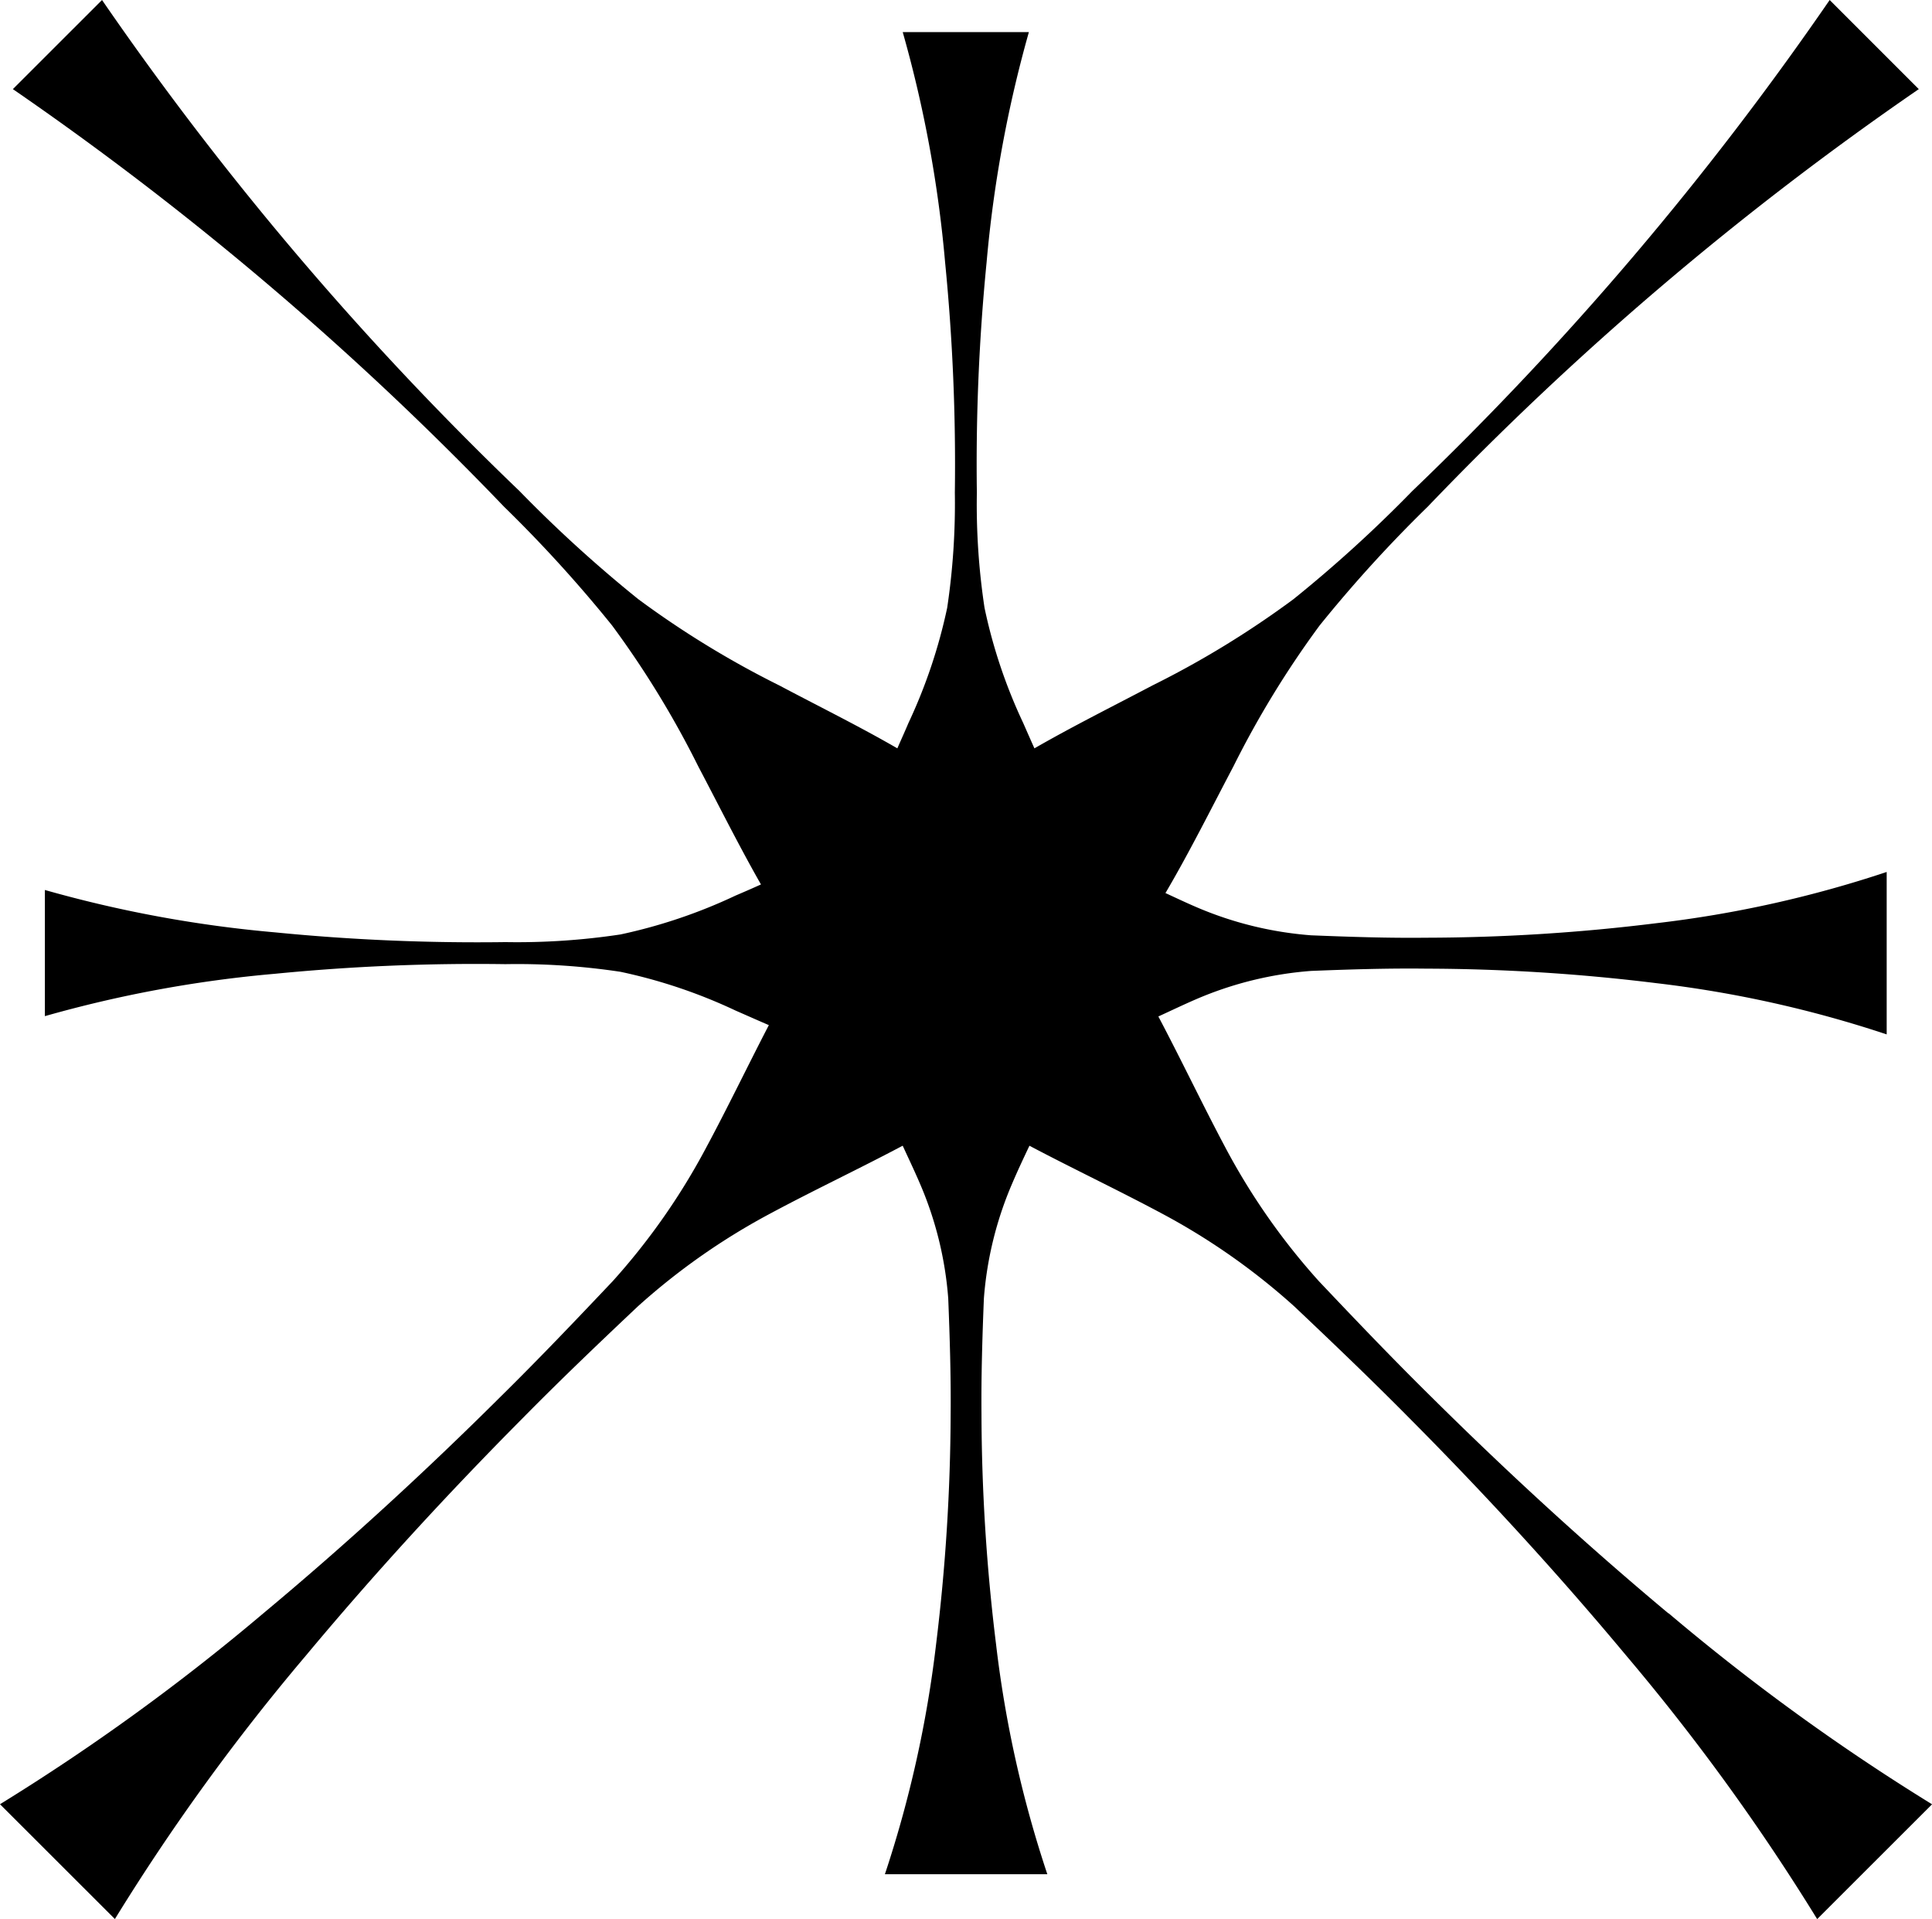<svg xmlns="http://www.w3.org/2000/svg" id="grafismo" width="58.534" height="58.141" viewBox="0 0 58.534 58.141"><path id="Caminho_3238" data-name="Caminho 3238" d="M50.546,48.875c-2.5-2.088-4.891-4.285-7.194-6.569-1.155-1.138-2.277-2.313-3.392-3.491a20.13,20.13,0,0,1-2.833-4.047c-.695-1.307-1.34-2.664-2.032-3.974.381-.175.761-.357,1.138-.52a10.868,10.868,0,0,1,3.488-.86c1.161-.046,2.326-.083,3.488-.069a58.105,58.105,0,0,1,6.976.44,34.988,34.988,0,0,1,6.976,1.552V26.416a34.758,34.758,0,0,1-6.976,1.552,57.346,57.346,0,0,1-6.976.44c-1.161.013-2.326-.026-3.488-.073a10.889,10.889,0,0,1-3.488-.86c-.308-.132-.615-.278-.923-.42.728-1.238,1.38-2.548,2.058-3.835a29,29,0,0,1,2.611-4.269,40.815,40.815,0,0,1,3.276-3.6A95.5,95.5,0,0,1,58.134,2.7L55.434,0A95.857,95.857,0,0,1,42.786,14.878a40.306,40.306,0,0,1-3.6,3.276,28.441,28.441,0,0,1-4.269,2.611c-1.2.632-2.416,1.238-3.577,1.906-.116-.258-.228-.513-.341-.771a15.8,15.8,0,0,1-1.171-3.488,20.92,20.92,0,0,1-.232-3.488,62.259,62.259,0,0,1,.295-6.976A37.741,37.741,0,0,1,31.172.973H27.35a37.369,37.369,0,0,1,1.284,6.976,62.258,62.258,0,0,1,.295,6.976,21.326,21.326,0,0,1-.232,3.488A16.03,16.03,0,0,1,27.525,21.9c-.109.258-.225.513-.338.771C26.026,22,24.808,21.4,23.61,20.765a28.547,28.547,0,0,1-4.269-2.611,40.308,40.308,0,0,1-3.6-3.276A95.856,95.856,0,0,1,3.091,0L.39,2.7A96.018,96.018,0,0,1,15.268,15.348a40.767,40.767,0,0,1,3.276,3.6,28.716,28.716,0,0,1,2.611,4.269c.632,1.2,1.238,2.416,1.9,3.577-.255.116-.513.228-.771.338A15.985,15.985,0,0,1,18.8,28.309a20.943,20.943,0,0,1-3.488.232,62.258,62.258,0,0,1-6.976-.295A37.469,37.469,0,0,1,1.36,26.962v3.822A37.371,37.371,0,0,1,8.336,29.5a62.256,62.256,0,0,1,6.976-.291,20.966,20.966,0,0,1,3.488.232,15.927,15.927,0,0,1,3.488,1.175c.334.146.668.295,1.006.44-.639,1.231-1.248,2.5-1.9,3.713a20.13,20.13,0,0,1-2.833,4.047c-1.115,1.178-2.234,2.353-3.389,3.491-2.3,2.287-4.692,4.484-7.194,6.569A65.907,65.907,0,0,1,0,54.659l3.481,3.478a65.2,65.2,0,0,1,5.784-7.978c2.085-2.5,4.282-4.891,6.569-7.194,1.138-1.155,2.313-2.277,3.491-3.388a20.153,20.153,0,0,1,4.05-2.833c1.307-.7,2.664-1.34,3.974-2.035.175.381.357.761.52,1.142a10.847,10.847,0,0,1,.86,3.488c.046,1.161.083,2.323.073,3.488a58.75,58.75,0,0,1-.44,6.976,35.038,35.038,0,0,1-1.552,6.976h4.921A34.767,34.767,0,0,1,30.176,49.8a58.02,58.02,0,0,1-.44-6.976c-.01-1.161.026-2.326.073-3.488a10.868,10.868,0,0,1,.86-3.488c.162-.381.341-.761.52-1.138,1.31.692,2.67,1.337,3.978,2.035a20.13,20.13,0,0,1,4.047,2.833c1.178,1.115,2.353,2.237,3.491,3.389,2.287,2.3,4.484,4.692,6.569,7.194a65.527,65.527,0,0,1,5.781,7.978l3.481-3.478a65.551,65.551,0,0,1-7.978-5.784" transform="translate(0)"></path></svg>